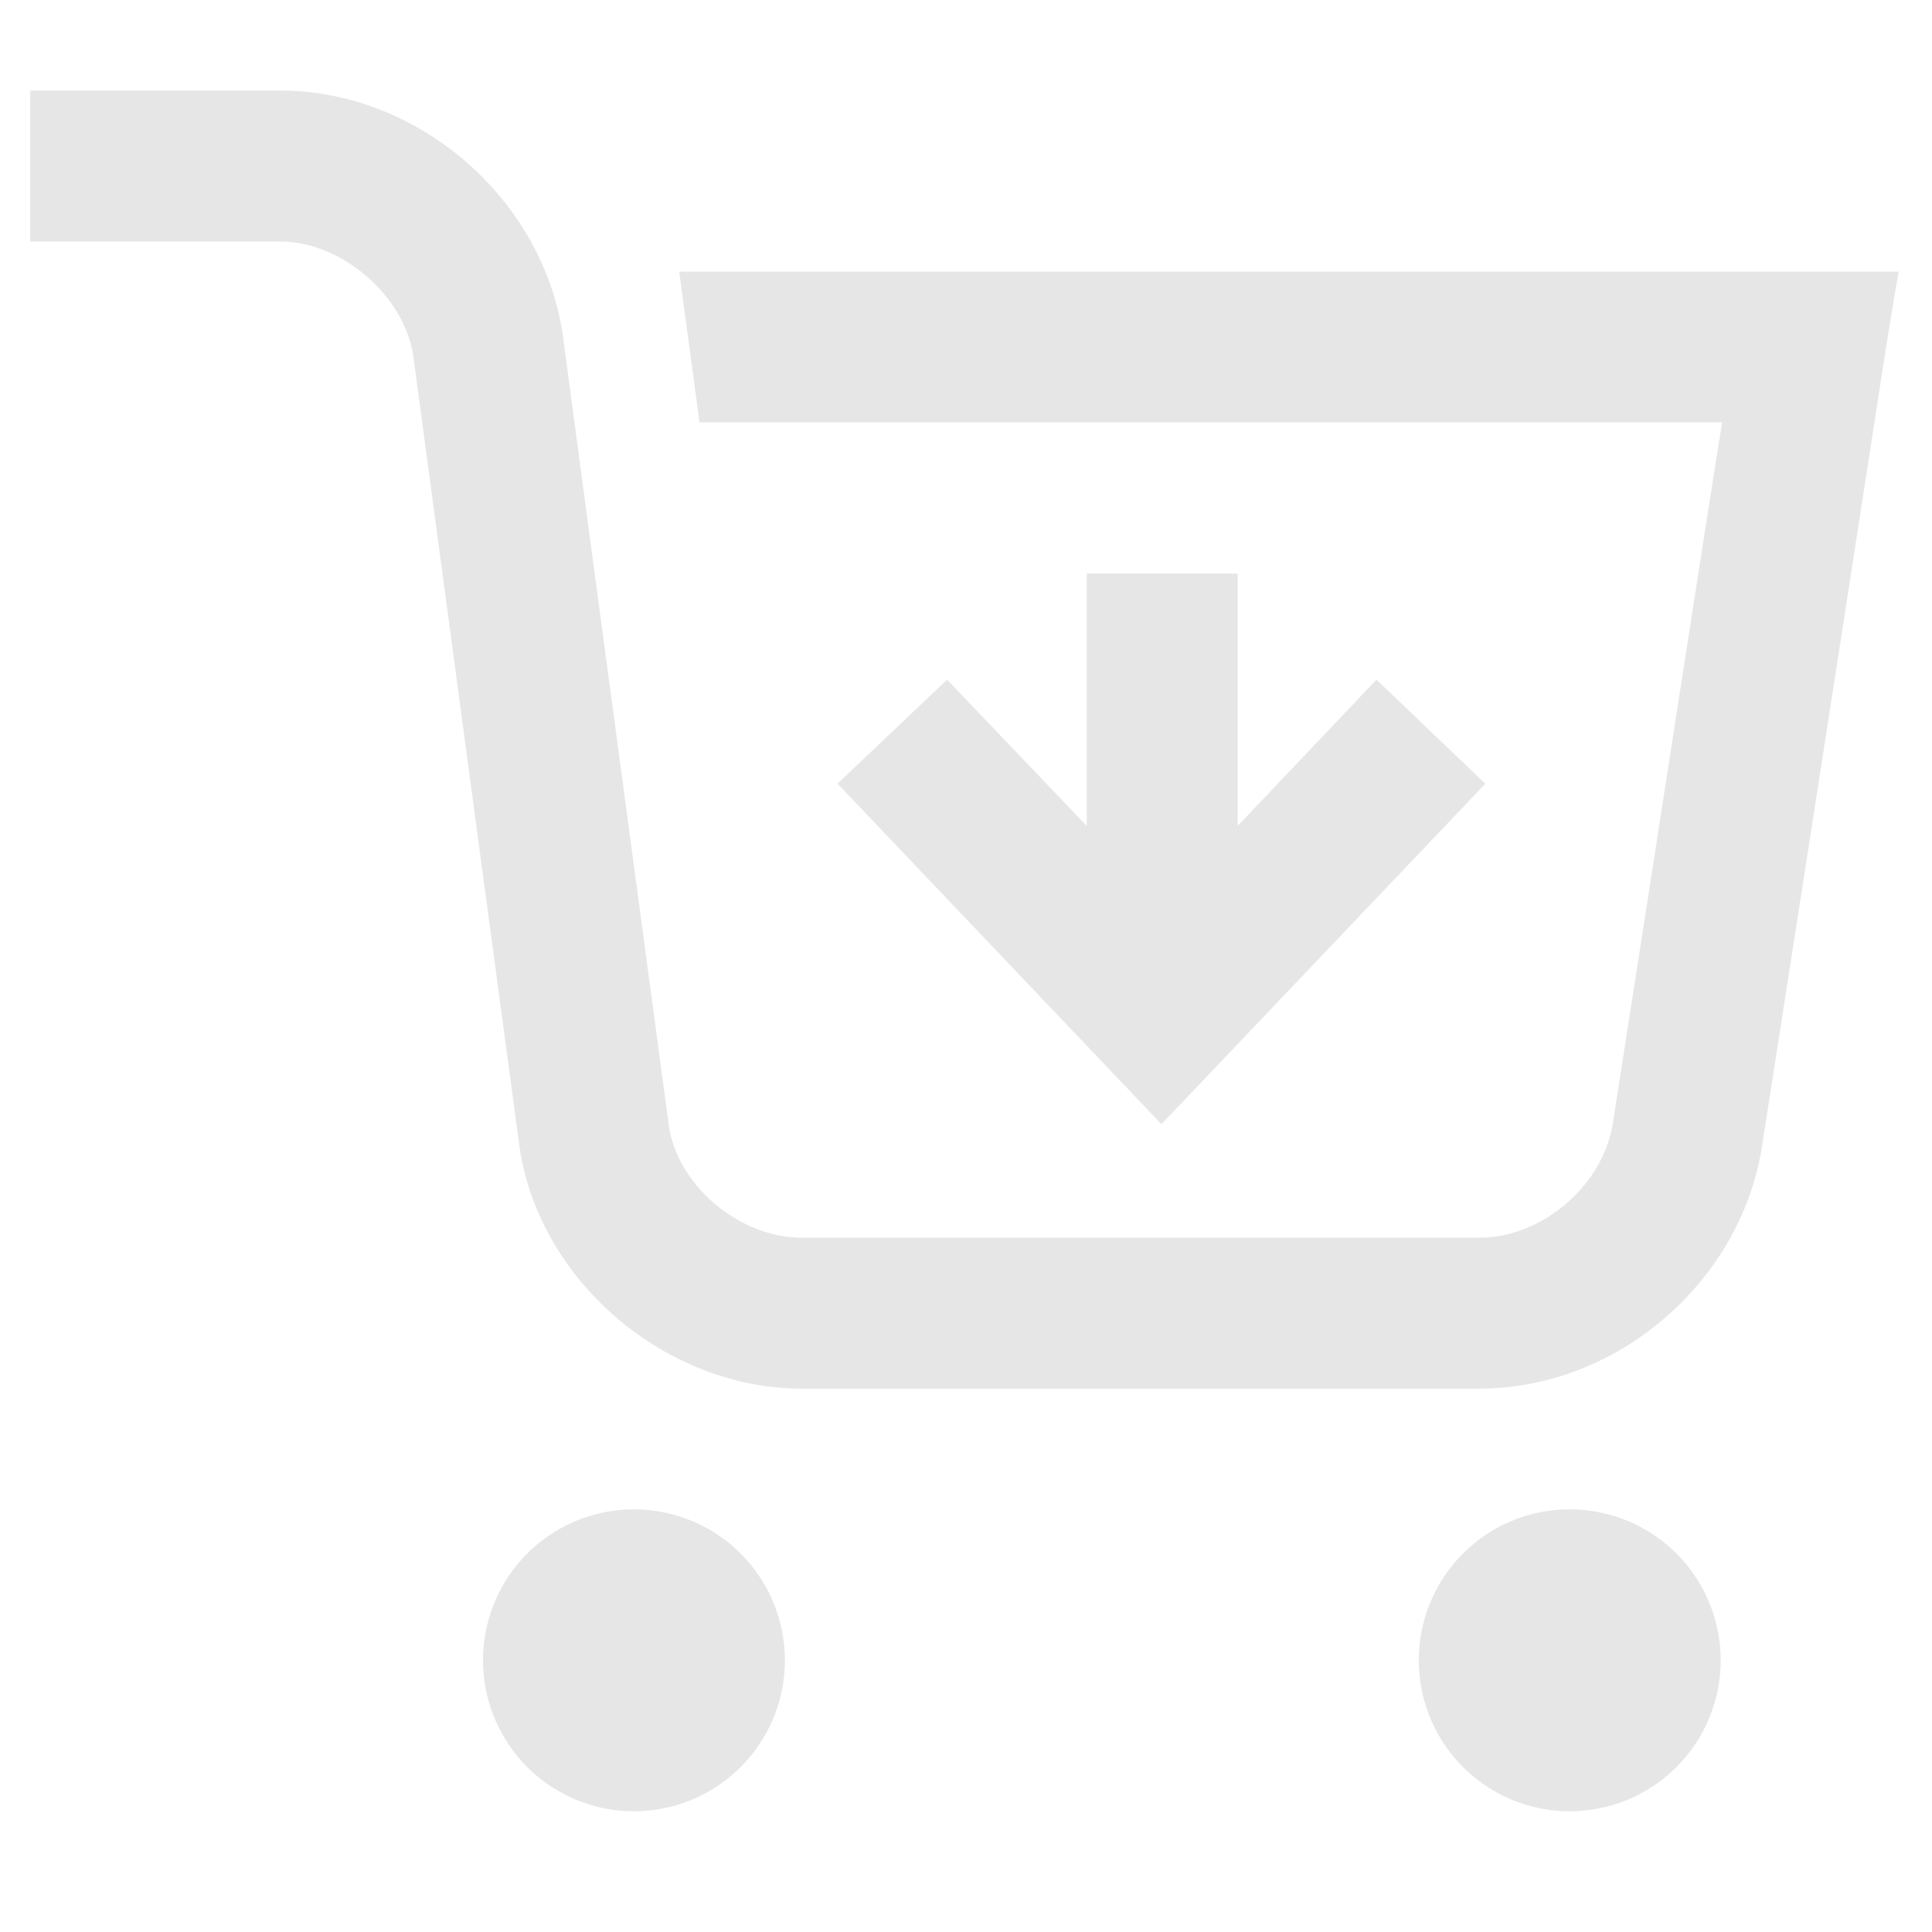 <?xml version="1.0" standalone="no"?><!DOCTYPE svg PUBLIC "-//W3C//DTD SVG 1.1//EN" "http://www.w3.org/Graphics/SVG/1.1/DTD/svg11.dtd"><svg t="1748427210468" class="icon" viewBox="0 0 1024 1024" version="1.1" xmlns="http://www.w3.org/2000/svg" p-id="13941" xmlns:xlink="http://www.w3.org/1999/xlink" width="200" height="200"><path d="M336.016 800A80 80 0 1 0 336 960 80 80 0 0 0 336 800z m496 0C787.76 800 752 835.808 752 880a80 80 0 1 0 160 0 80 80 0 0 0-80-80zM576 304v133.76l-74.032-77.536-58.048 55.152L615.584 595.84l171.68-180.448-57.712-55.152L656 437.744V304h-80zM360 144l10.752 79.84H912.8c-7.84 48-24.128 154.624-57.936 371.424-5.184 33.12-37.568 60.736-70.72 60.736H425.008c-33.28 0-66.272-27.92-70.592-60.016-51.84-385.712-56.032-417.76-56.16-418.656C287.44 104.992 221.632 48 148.48 48H16v80h132.464c32.8 0 65.824 28.896 70.592 60.624 0 0 4.064 30.752 56.096 417.792C284.752 677.888 352 736 425.04 736h359.104c72.704 0 138.48-56.24 149.76-128.448C1003.776 159.392 998.016 192 1006.304 144H360z" fill="#e6e6e6" p-id="13942"></path></svg>